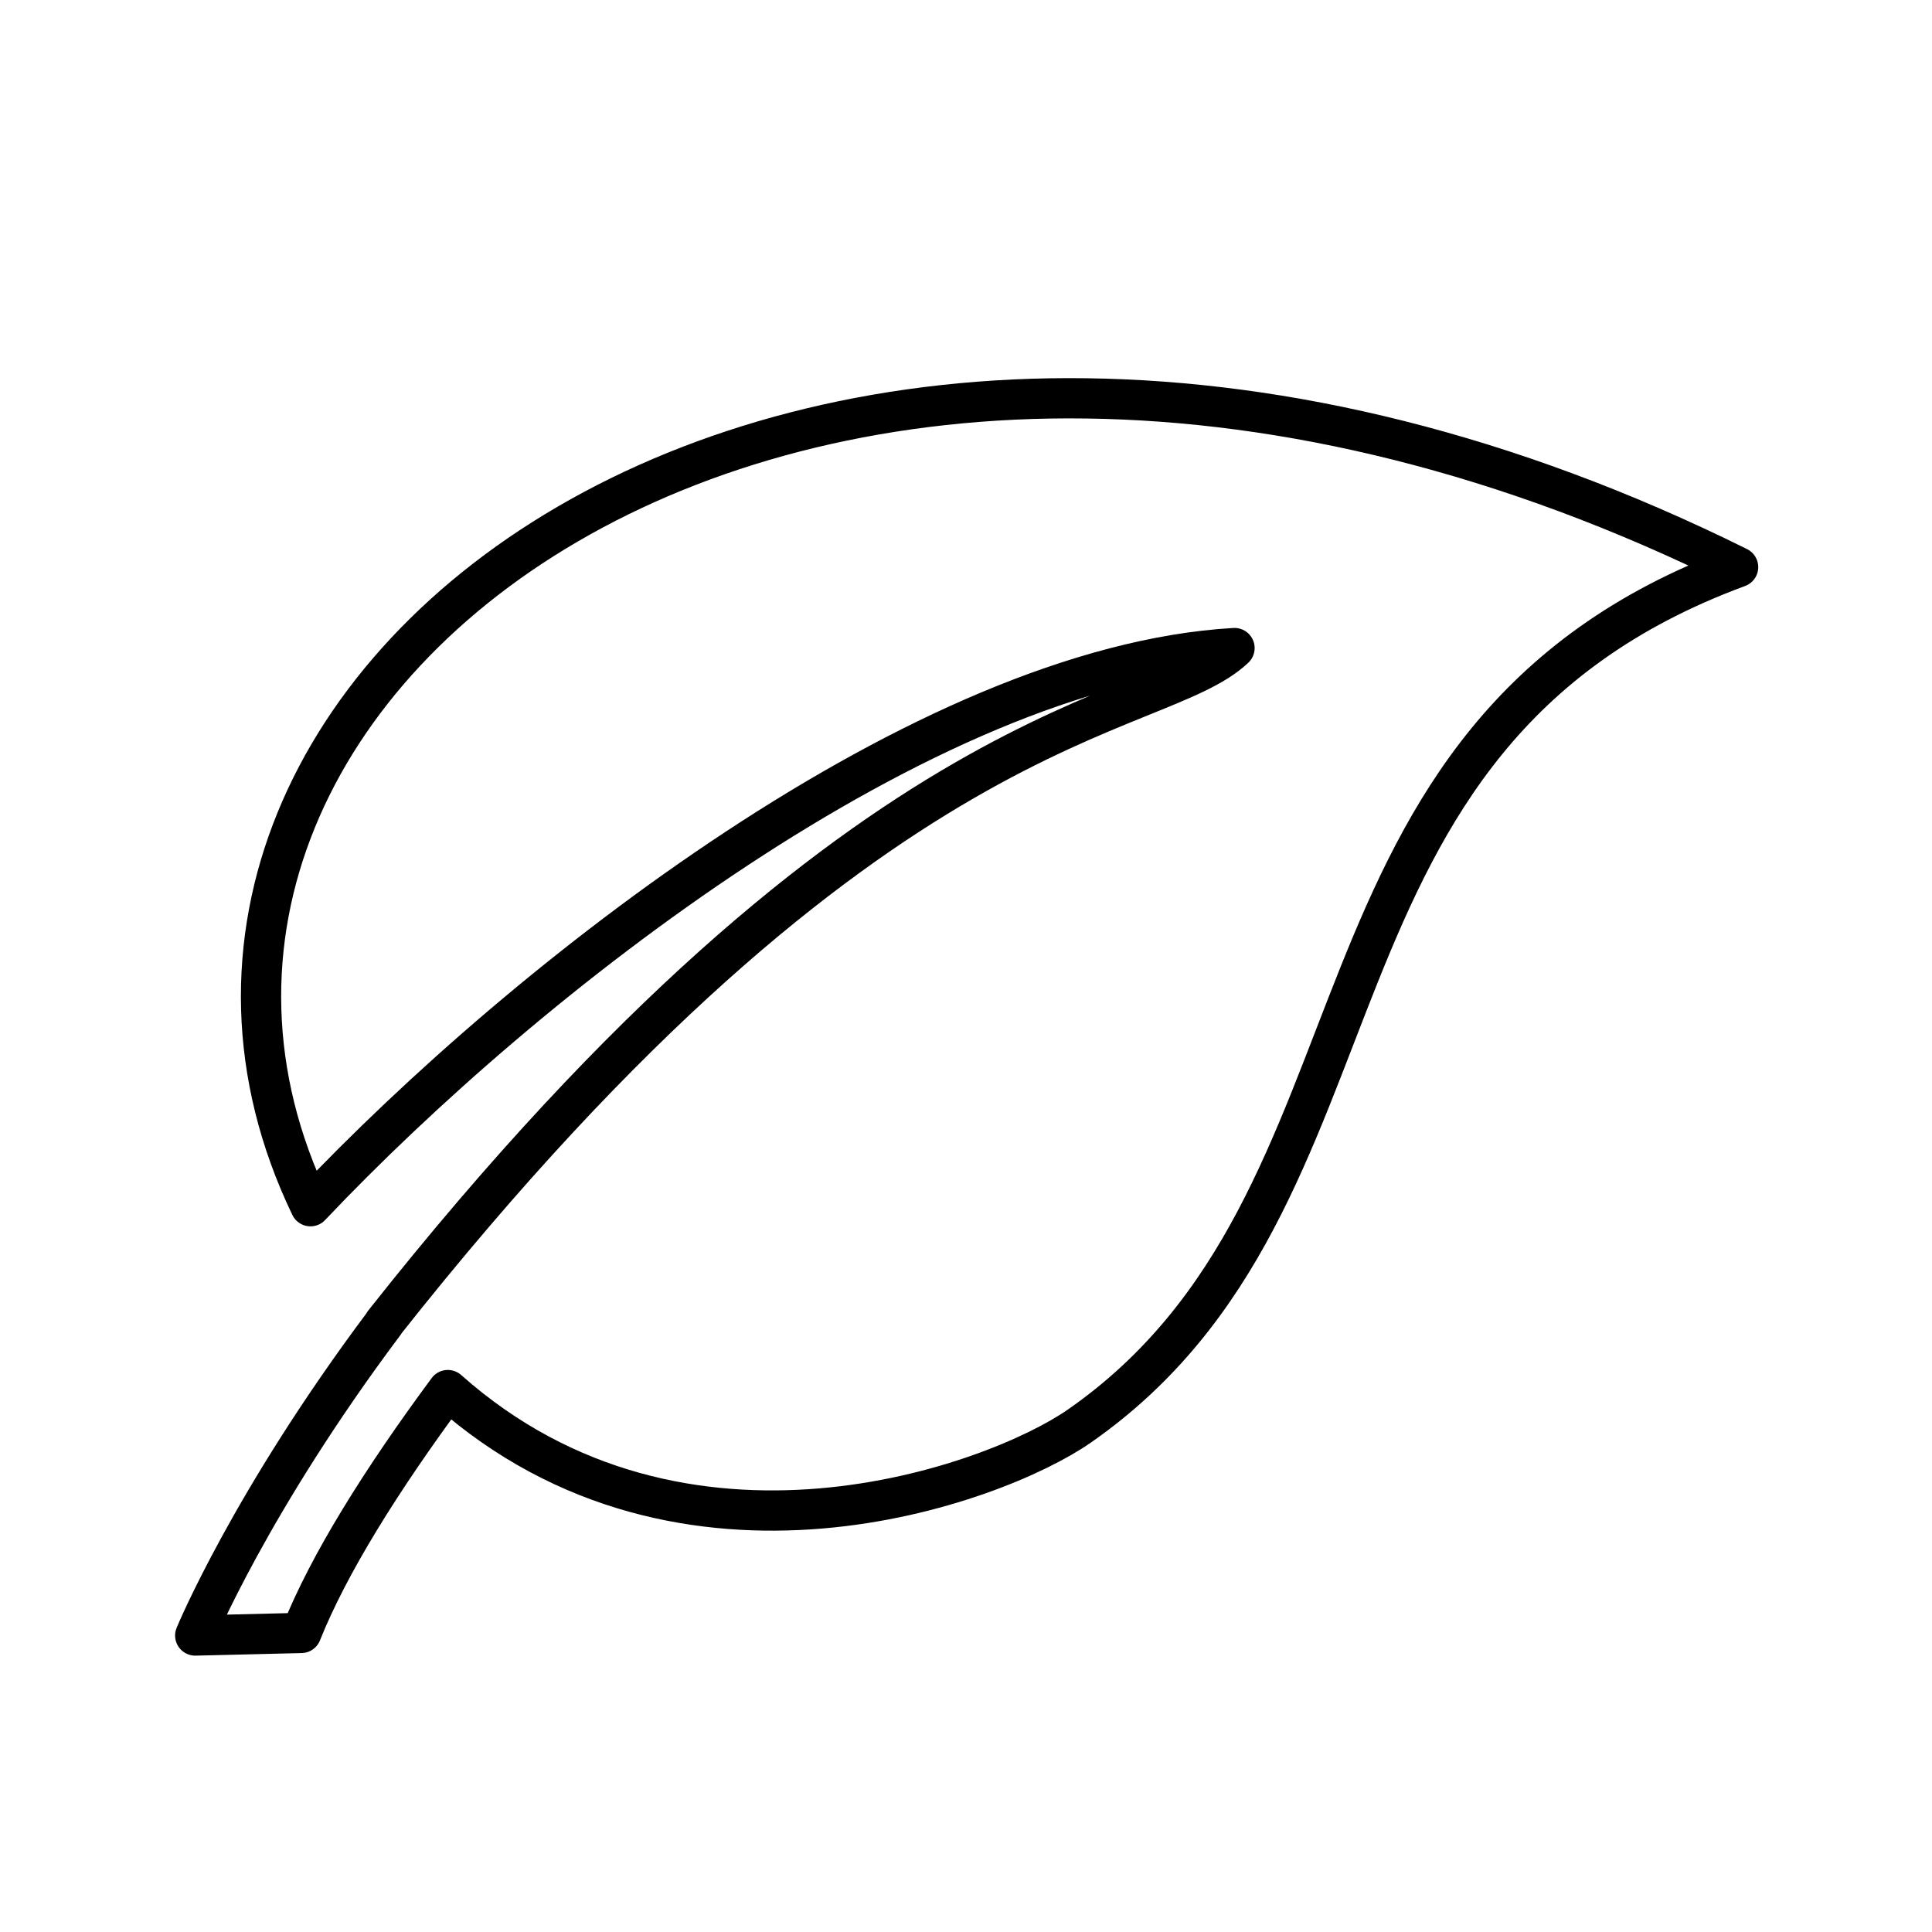 <svg viewBox="0 0 48 48" xmlns="http://www.w3.org/2000/svg" fill-rule="evenodd" clip-rule="evenodd" stroke-linejoin="round" stroke-miterlimit="2"><path d="M7.714 29.968C1.447 16.938 20.046 2.615 43.183 14.09c-11.44 4.222-8.214 15.671-16.372 21.344-2.073 1.442-9.828 4.307-15.685-.898-1.657 2.241-2.959 4.326-3.641 6.034l-2.635.064s1.372-3.327 4.698-7.764l-.003-.005c12.188-15.422 19.163-14.898 21.126-16.764-7.716.446-17.598 8.204-22.957 13.867z" fill="none" stroke="#000"/></svg>